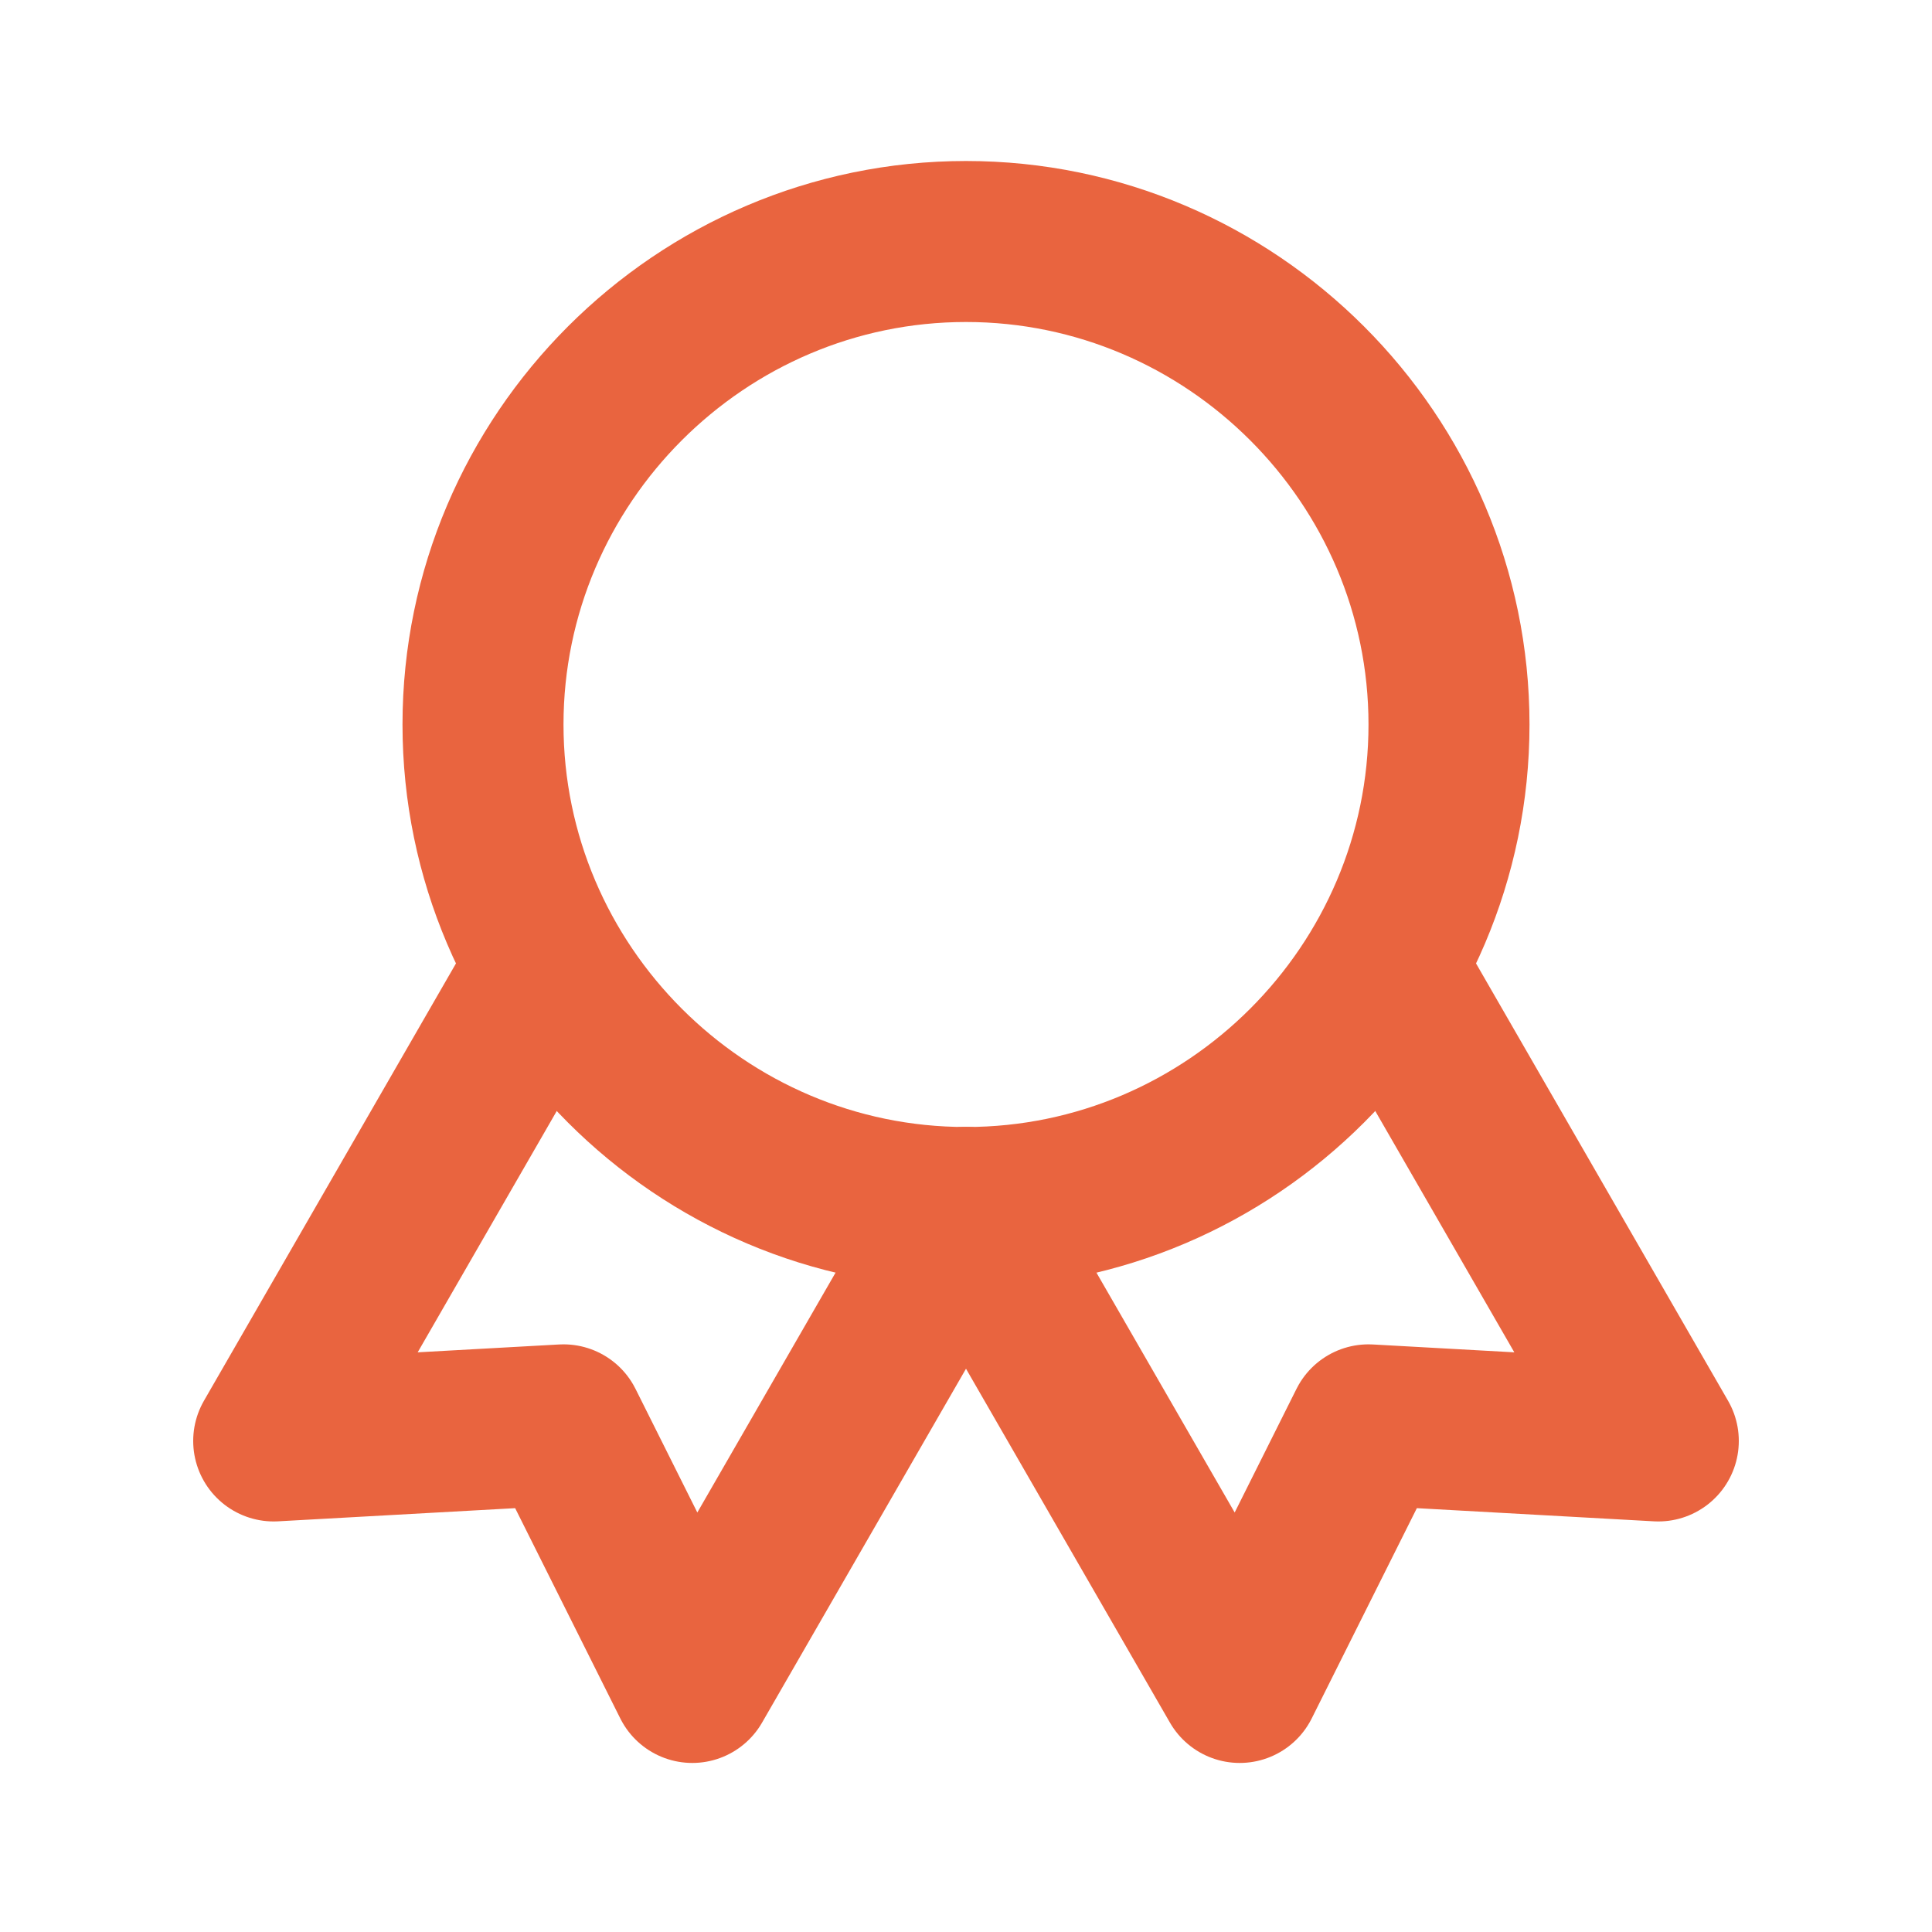 <svg xmlns="http://www.w3.org/2000/svg" id="Layer_1" viewBox="0 0 24 24"><defs><style>      .st0 {        fill: none;        stroke: #e9643f;        stroke-linecap: round;        stroke-linejoin: round;        stroke-width: 2px;      }    </style></defs><path class="st0" d="M6,9c0,3.3,2.7,6,6,6s6-2.7,6-6-2.7-6-6-6-6,2.7-6,6"></path><path class="st0" d="M12,15l3.4,5.9,1.6-3.2,3.6.2-3.4-5.9"></path><path class="st0" d="M6.8,12l-3.4,5.9,3.6-.2,1.6,3.2,3.4-5.9"></path></svg>